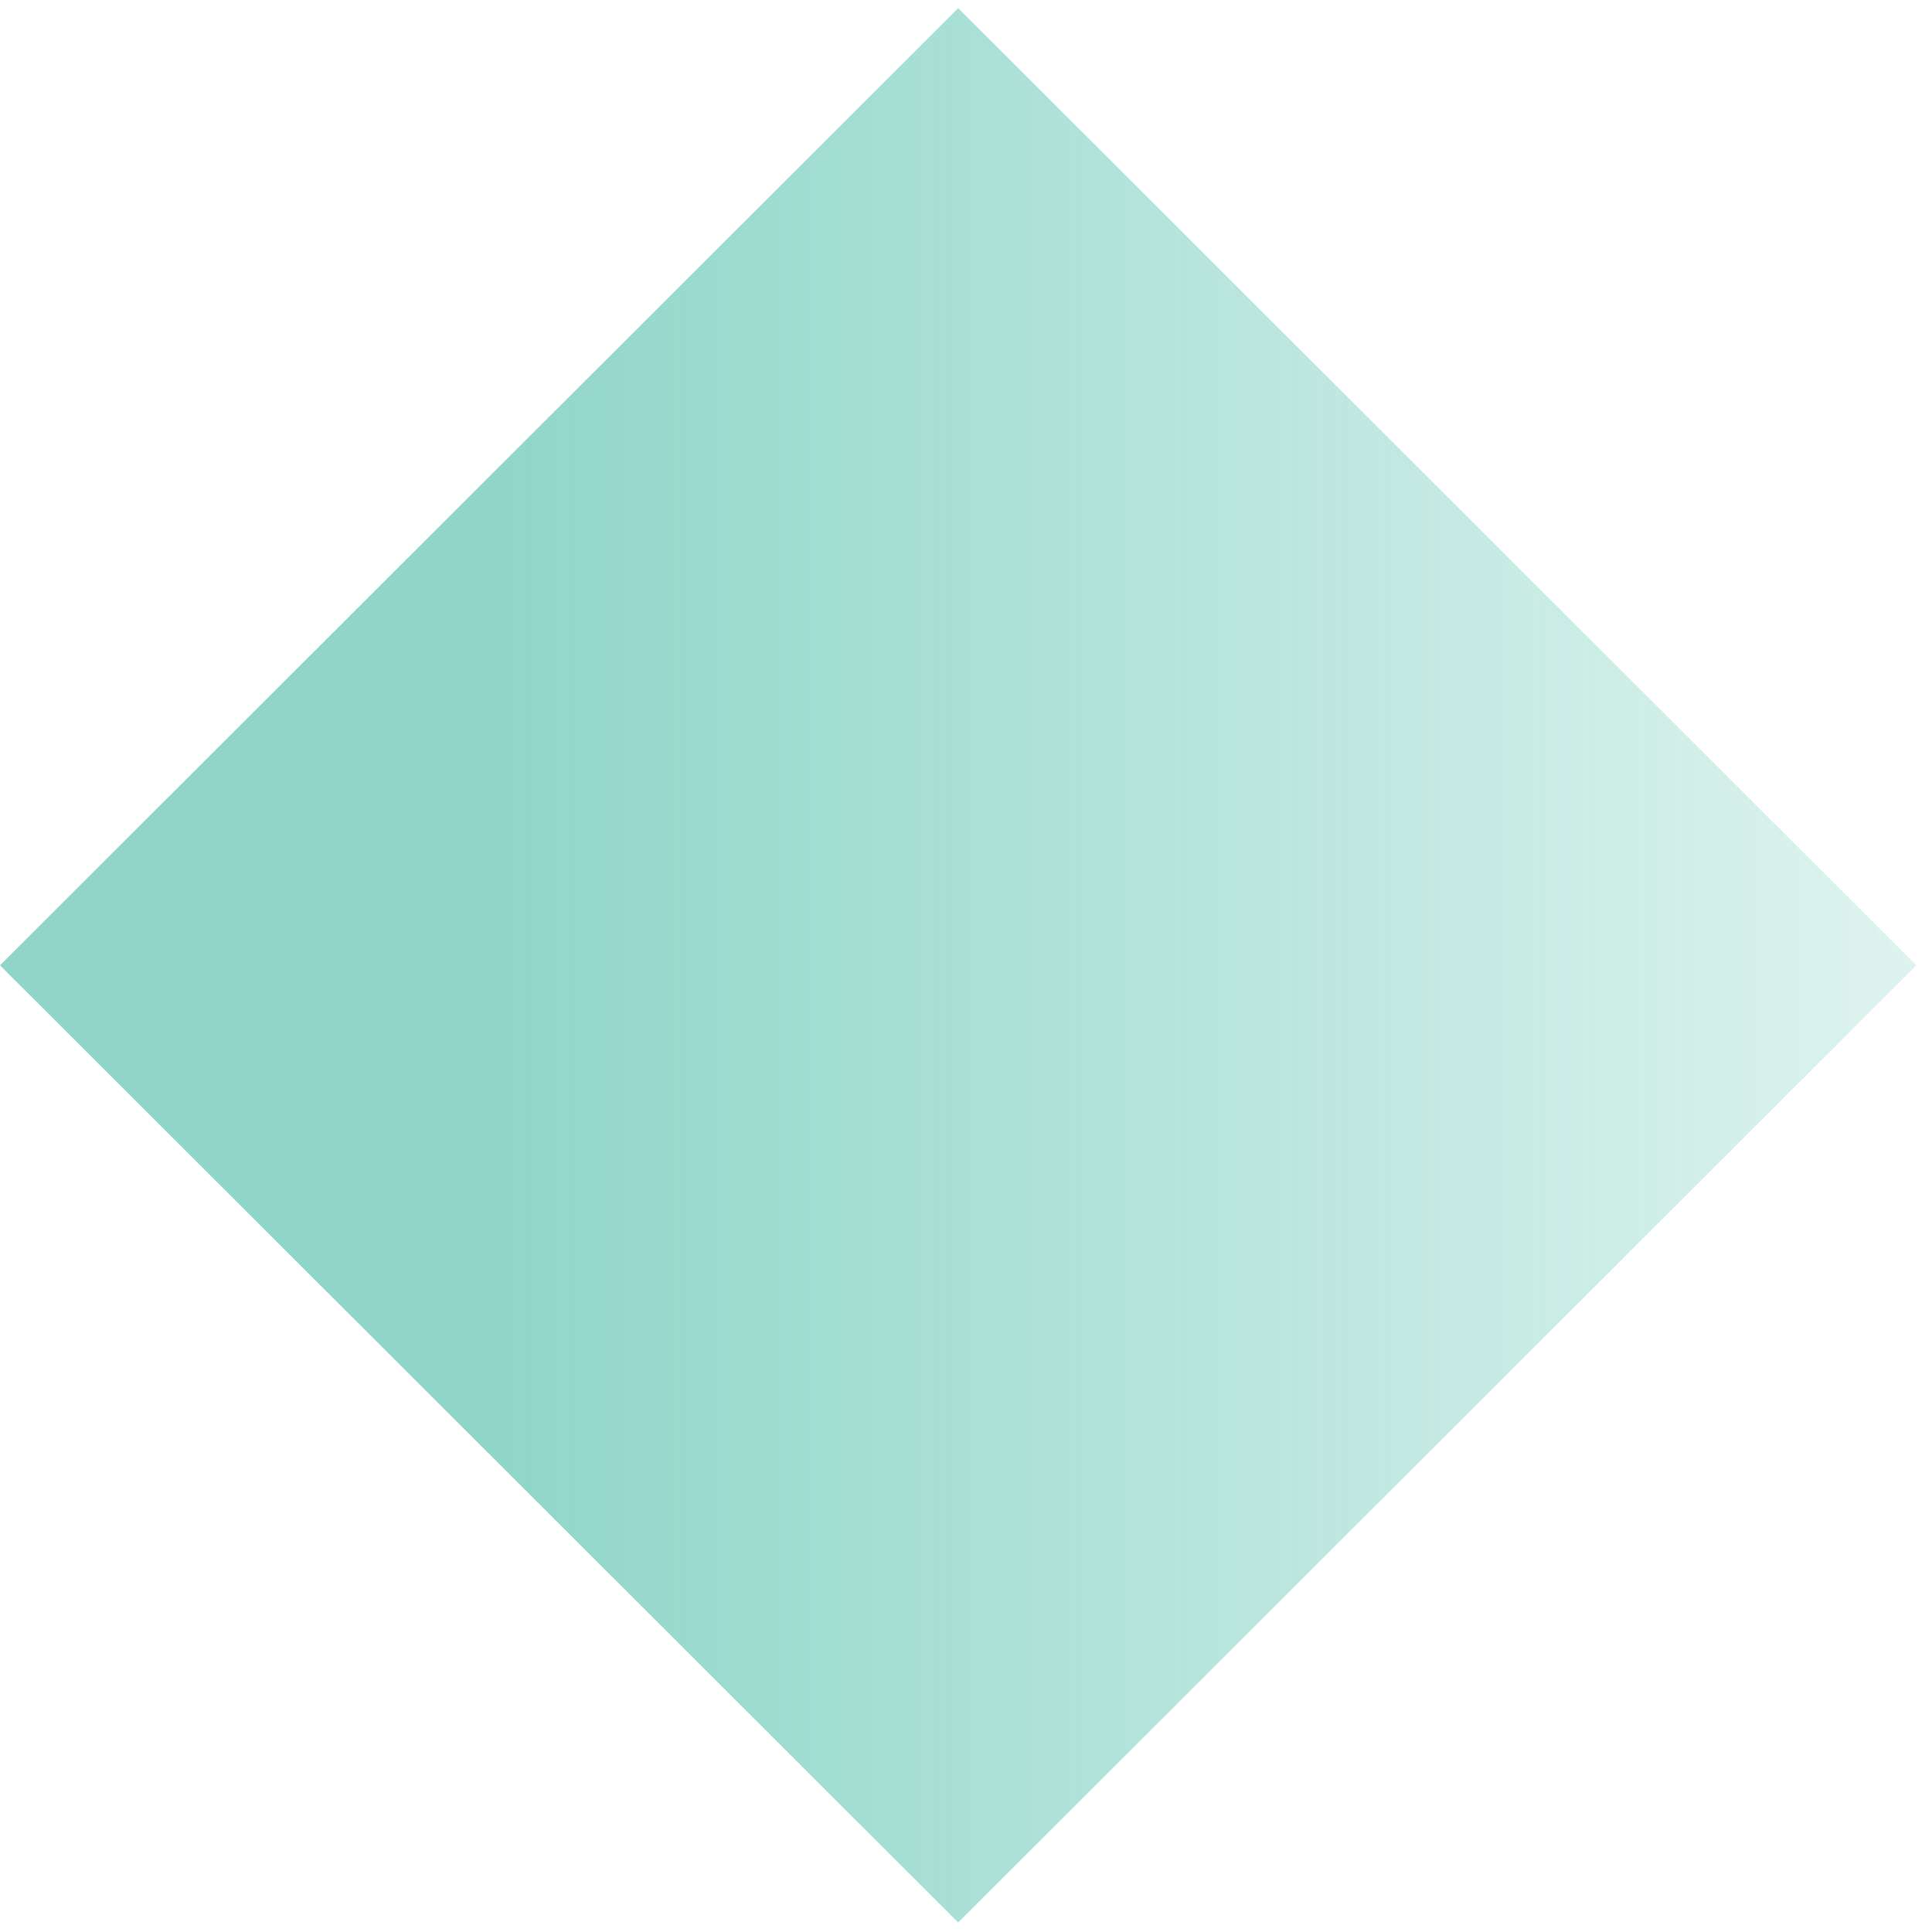 <svg width="75" height="75" viewBox="0 0 75 75" fill="none" xmlns="http://www.w3.org/2000/svg">
<path id="Vector" d="M74.394 37.473L37.197 74.631L6.00519e-06 37.473L37.197 0.316L74.394 37.473Z" fill="url(#paint0_linear_117_2746)"/>
<defs>
<linearGradient id="paint0_linear_117_2746" x1="93.197" y1="32.474" x2="18.809" y2="32.474" gradientUnits="userSpaceOnUse">
<stop stop-color="#44BBA4" stop-opacity="0.03"/>
<stop offset="1" stop-color="#44BBA4" stop-opacity="0.6"/>
</linearGradient>
</defs>
</svg>
